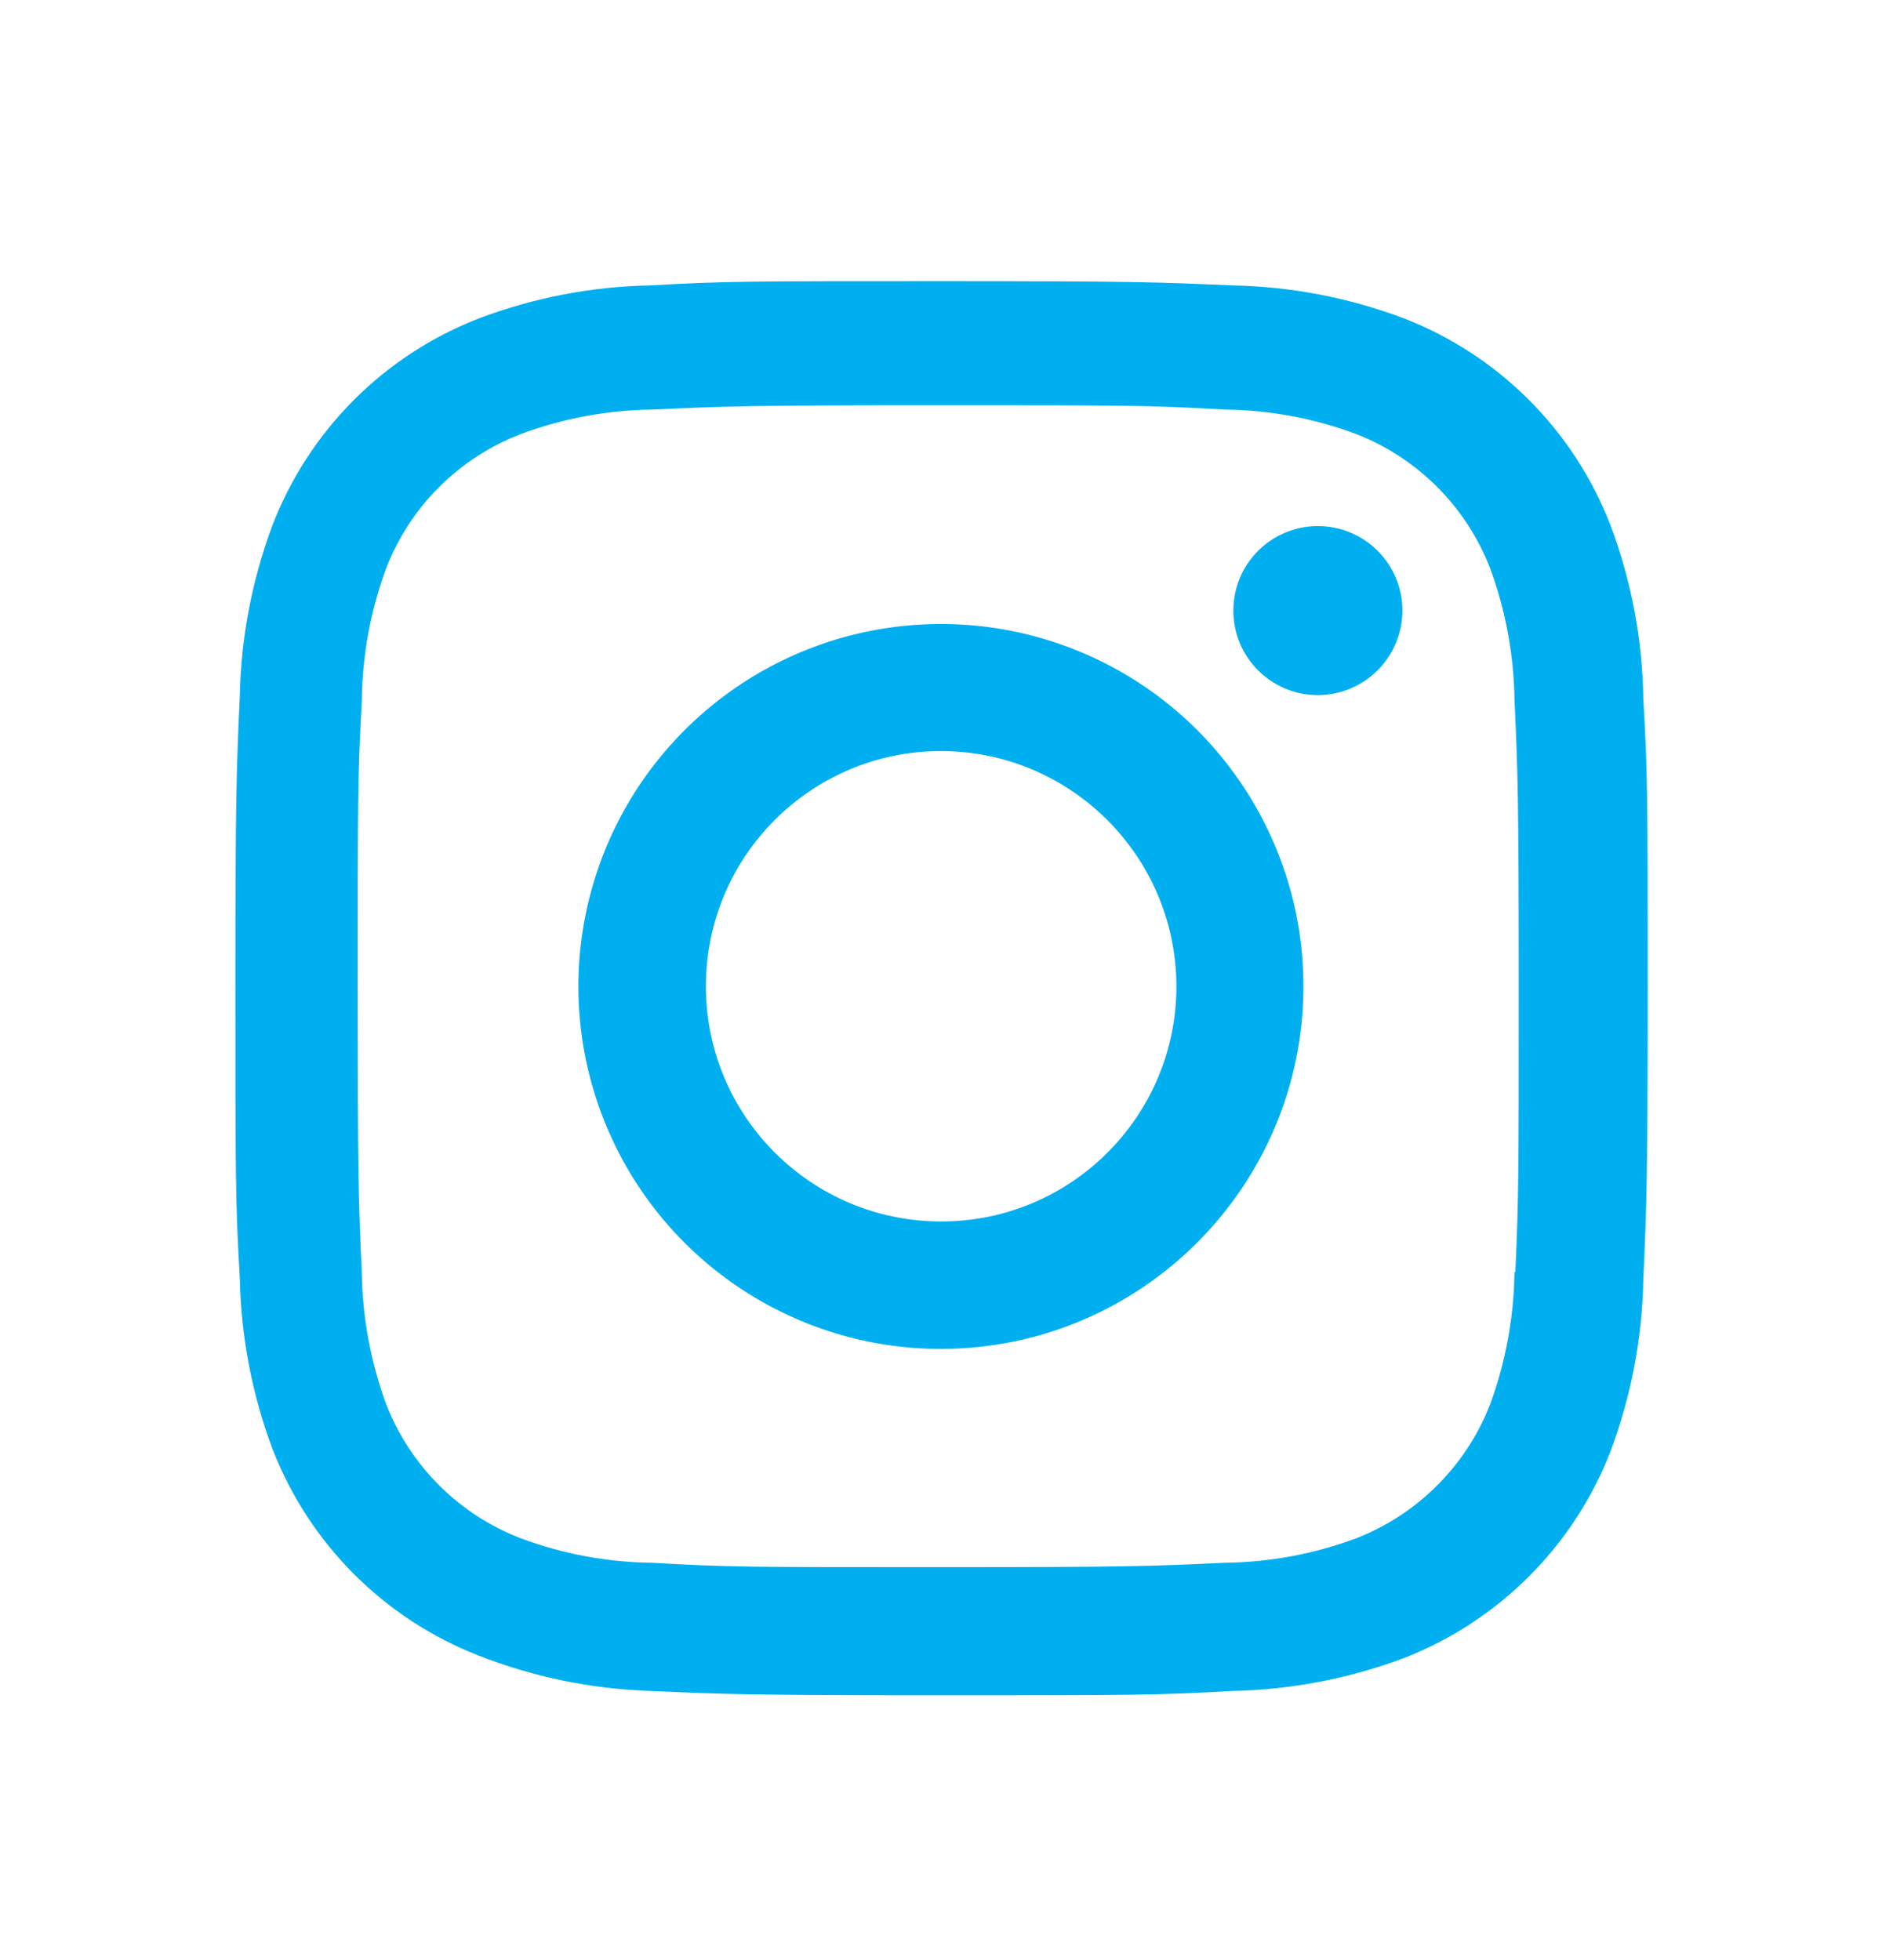 <svg width="24" height="25" viewBox="0 0 24 25" fill="none" xmlns="http://www.w3.org/2000/svg">
<path d="M12.002 21.622C9.542 21.622 9.252 21.609 8.292 21.567C7.543 21.542 6.804 21.39 6.107 21.117C4.9 20.647 3.946 19.693 3.477 18.486C3.214 17.786 3.073 17.046 3.058 16.299C3.002 15.341 3.002 15.027 3.002 12.586C3.002 10.119 3.015 9.831 3.058 8.876C3.073 8.129 3.215 7.391 3.477 6.692C3.946 5.483 4.901 4.528 6.11 4.06C6.809 3.796 7.547 3.654 8.294 3.64C9.249 3.586 9.563 3.586 12.002 3.586C14.482 3.586 14.767 3.599 15.712 3.64C16.46 3.654 17.201 3.796 17.902 4.06C19.11 4.528 20.066 5.484 20.535 6.692C20.802 7.401 20.945 8.151 20.956 8.909C21.012 9.867 21.012 10.18 21.012 12.62C21.012 15.06 20.998 15.38 20.956 16.327C20.941 17.075 20.799 17.815 20.536 18.516C20.066 19.723 19.11 20.678 17.902 21.148C17.202 21.41 16.463 21.552 15.716 21.567C14.761 21.622 14.448 21.622 12.002 21.622ZM11.968 5.169C9.522 5.169 9.268 5.181 8.313 5.224C7.743 5.231 7.178 5.336 6.644 5.535C5.855 5.837 5.23 6.459 4.925 7.247C4.725 7.787 4.62 8.358 4.614 8.934C4.561 9.903 4.561 10.157 4.561 12.586C4.561 14.986 4.57 15.277 4.614 16.24C4.623 16.81 4.728 17.375 4.925 17.91C5.231 18.697 5.855 19.319 6.644 19.621C7.178 19.82 7.743 19.925 8.313 19.932C9.281 19.988 9.536 19.988 11.968 19.988C14.421 19.988 14.675 19.976 15.622 19.932C16.192 19.925 16.757 19.82 17.292 19.621C18.076 19.316 18.697 18.696 19.002 17.912C19.201 17.371 19.306 16.8 19.313 16.224H19.324C19.367 15.268 19.367 15.013 19.367 12.57C19.367 10.127 19.356 9.87 19.313 8.915C19.304 8.345 19.199 7.781 19.002 7.247C18.698 6.461 18.077 5.84 17.292 5.535C16.757 5.335 16.192 5.23 15.622 5.224C14.655 5.169 14.402 5.169 11.968 5.169ZM12.002 17.205C10.132 17.206 8.445 16.08 7.729 14.353C7.012 12.626 7.407 10.637 8.729 9.314C10.05 7.991 12.039 7.595 13.767 8.31C15.495 9.025 16.622 10.711 16.622 12.581C16.619 15.132 14.553 17.2 12.002 17.205ZM12.002 9.579C10.345 9.579 9.002 10.922 9.002 12.579C9.002 14.236 10.345 15.579 12.002 15.579C13.659 15.579 15.002 14.236 15.002 12.579C14.998 10.923 13.657 9.583 12.002 9.579ZM16.802 8.866C16.207 8.863 15.727 8.38 15.728 7.786C15.729 7.191 16.211 6.71 16.806 6.71C17.401 6.71 17.883 7.191 17.884 7.786C17.884 8.073 17.77 8.348 17.567 8.55C17.364 8.753 17.089 8.866 16.802 8.866Z" fill="#00AFF0"/>
</svg>
